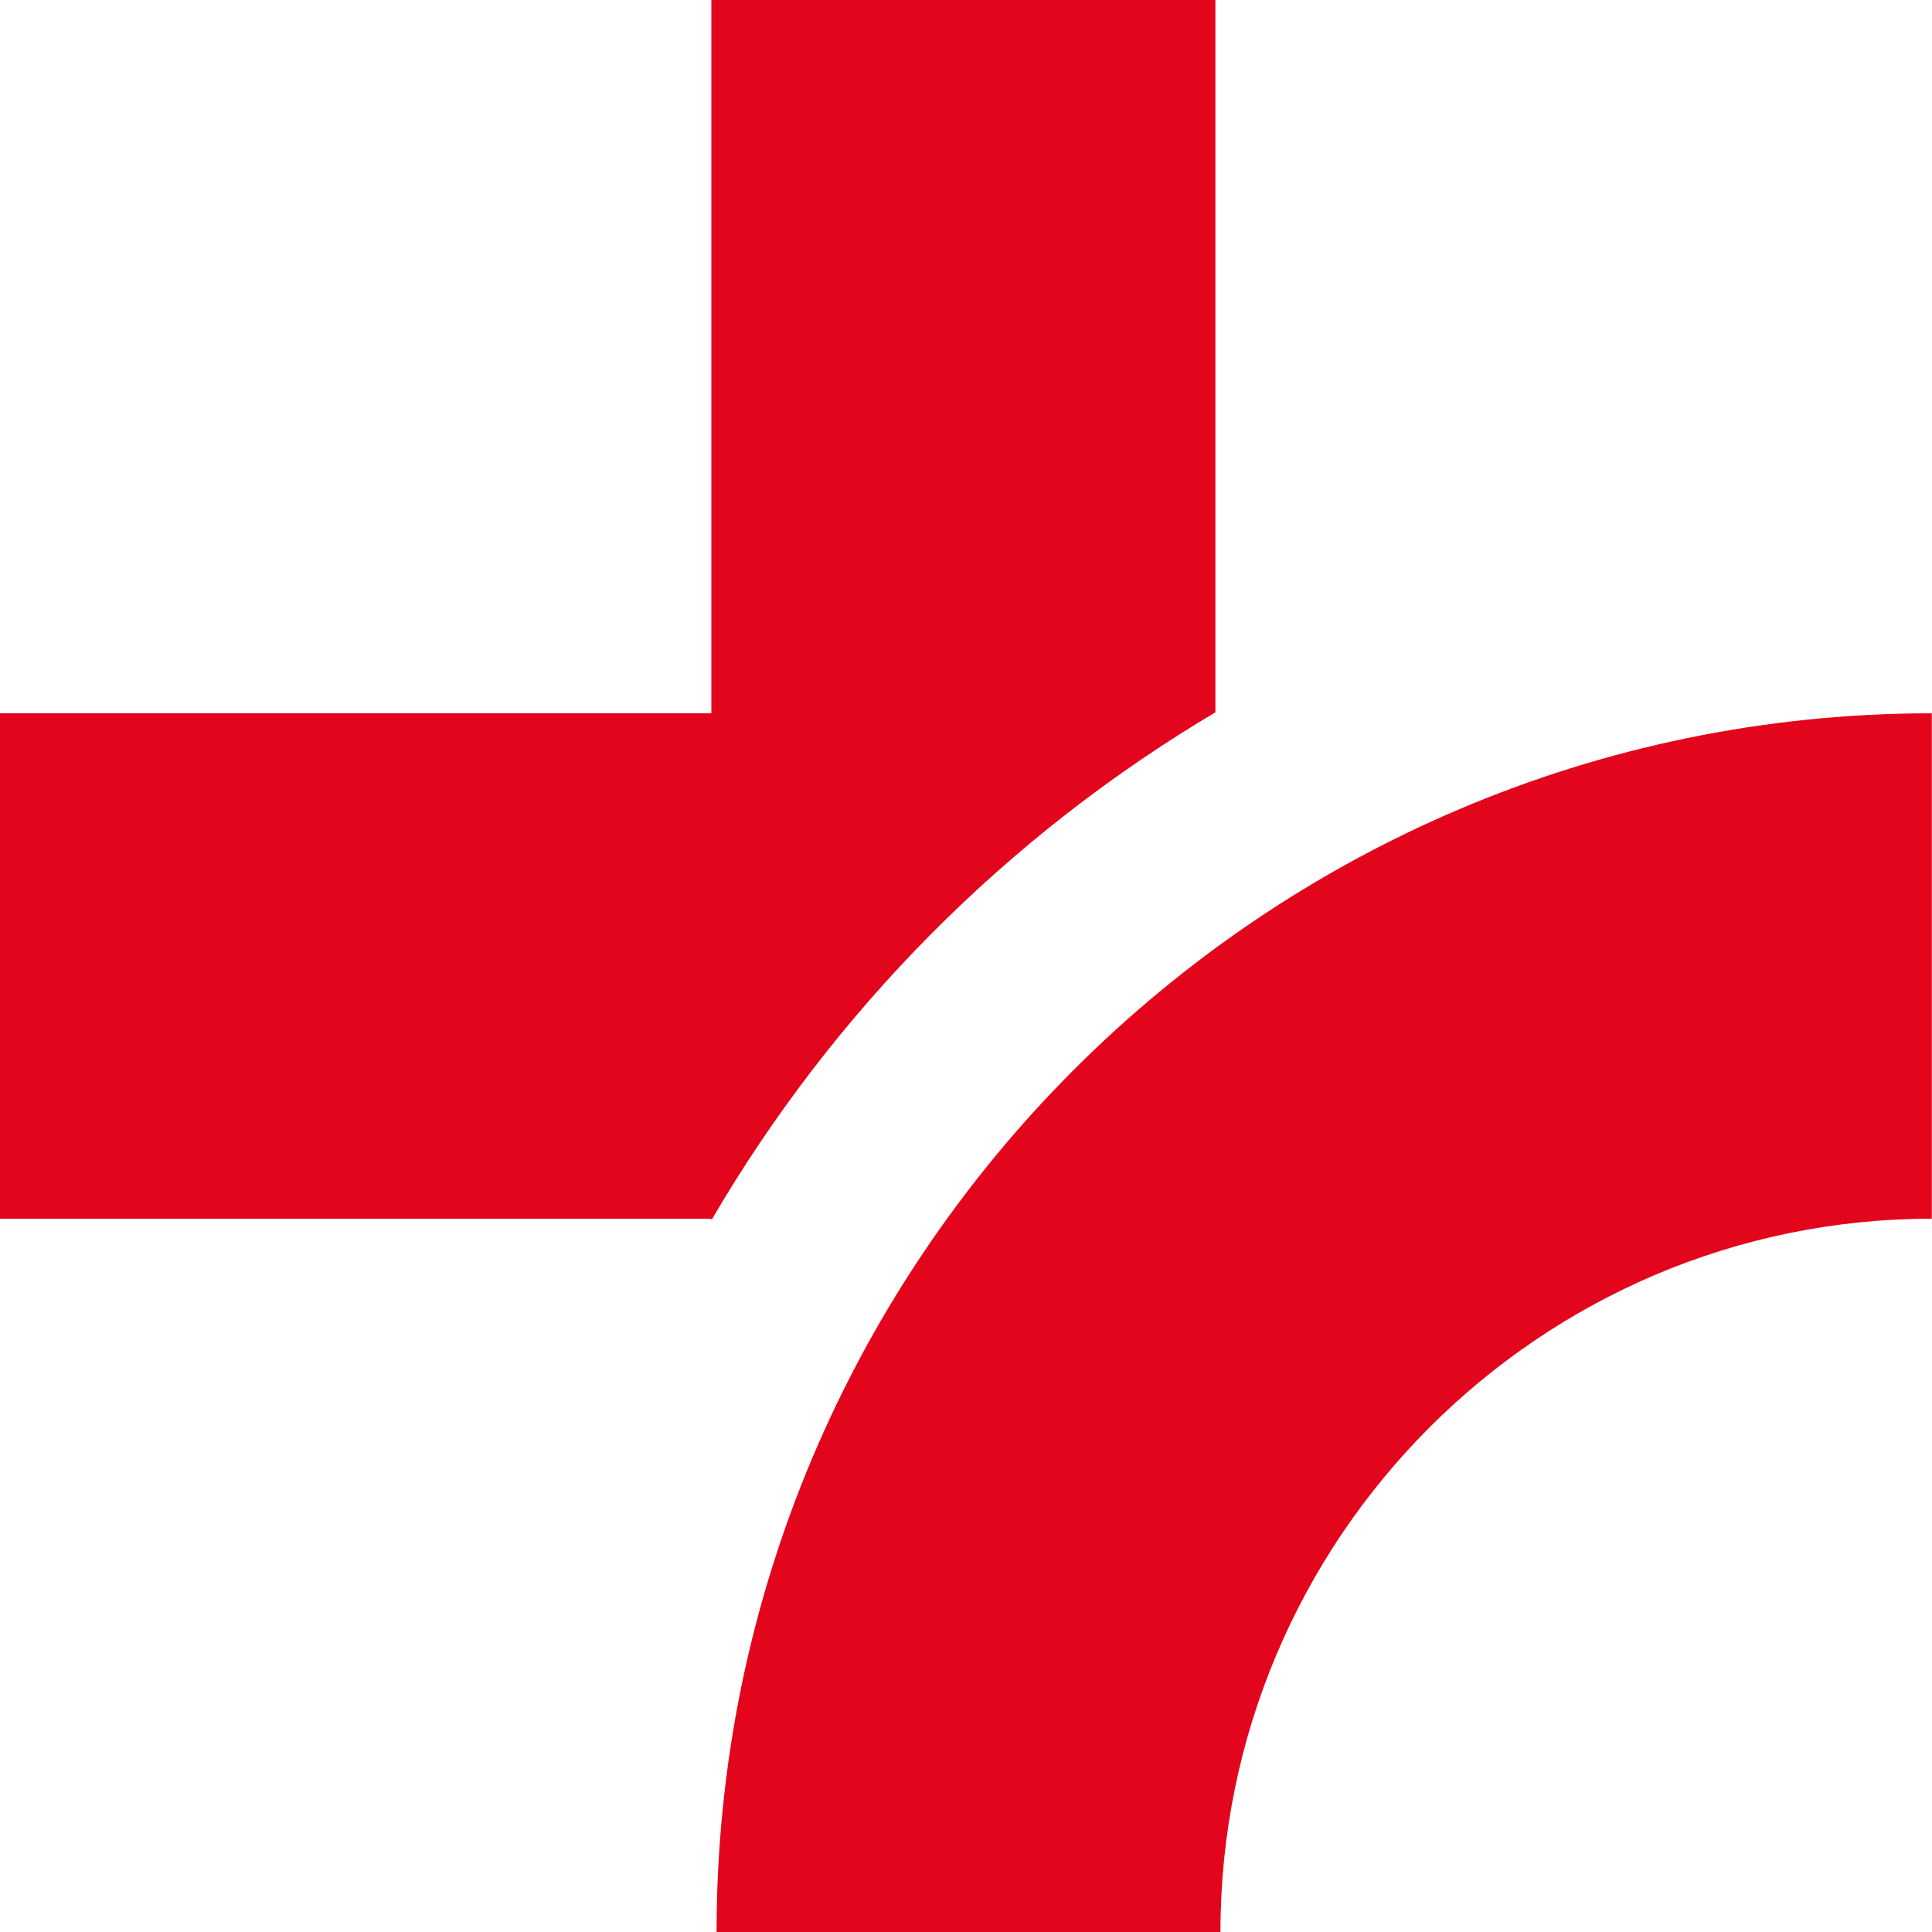 <?xml version="1.0" encoding="utf-8"?>
<!-- Generator: Adobe Illustrator 27.0.1, SVG Export Plug-In . SVG Version: 6.00 Build 0)  -->
<svg version="1.1" id="Ebene_1" xmlns="http://www.w3.org/2000/svg" xmlns:xlink="http://www.w3.org/1999/xlink" x="0px" y="0px"
	 viewBox="0 0 1000 1000" style="enable-background:new 0 0 1000 1000;" xml:space="preserve">
<style type="text/css">
	.st0{clip-path:url(#SVGID_00000088135294513611418760000014354265922403798195_);fill:#E3051B;}
</style>
<g>
	<defs>
		<rect id="SVGID_1_" width="1000" height="1000"/>
	</defs>
	<clipPath id="SVGID_00000175287095120104988510000008415173102935102114_">
		<use xlink:href="#SVGID_1_"  style="overflow:visible;"/>
	</clipPath>
	<path style="clip-path:url(#SVGID_00000175287095120104988510000008415173102935102114_);fill:#E3051B;" d="M629.1,368.7V0H368.2
		v369.2H0v261.6h368.2v0.8C431.4,523.2,521.3,432.6,629.1,368.7"/>
	<path style="clip-path:url(#SVGID_00000175287095120104988510000008415173102935102114_);fill:#E3051B;" d="M370.9,1000h260.8
		c0-203.6,165.2-369.2,368.2-369.2V369.2C653.1,369.2,370.9,652.2,370.9,1000"/>
</g>
</svg>
